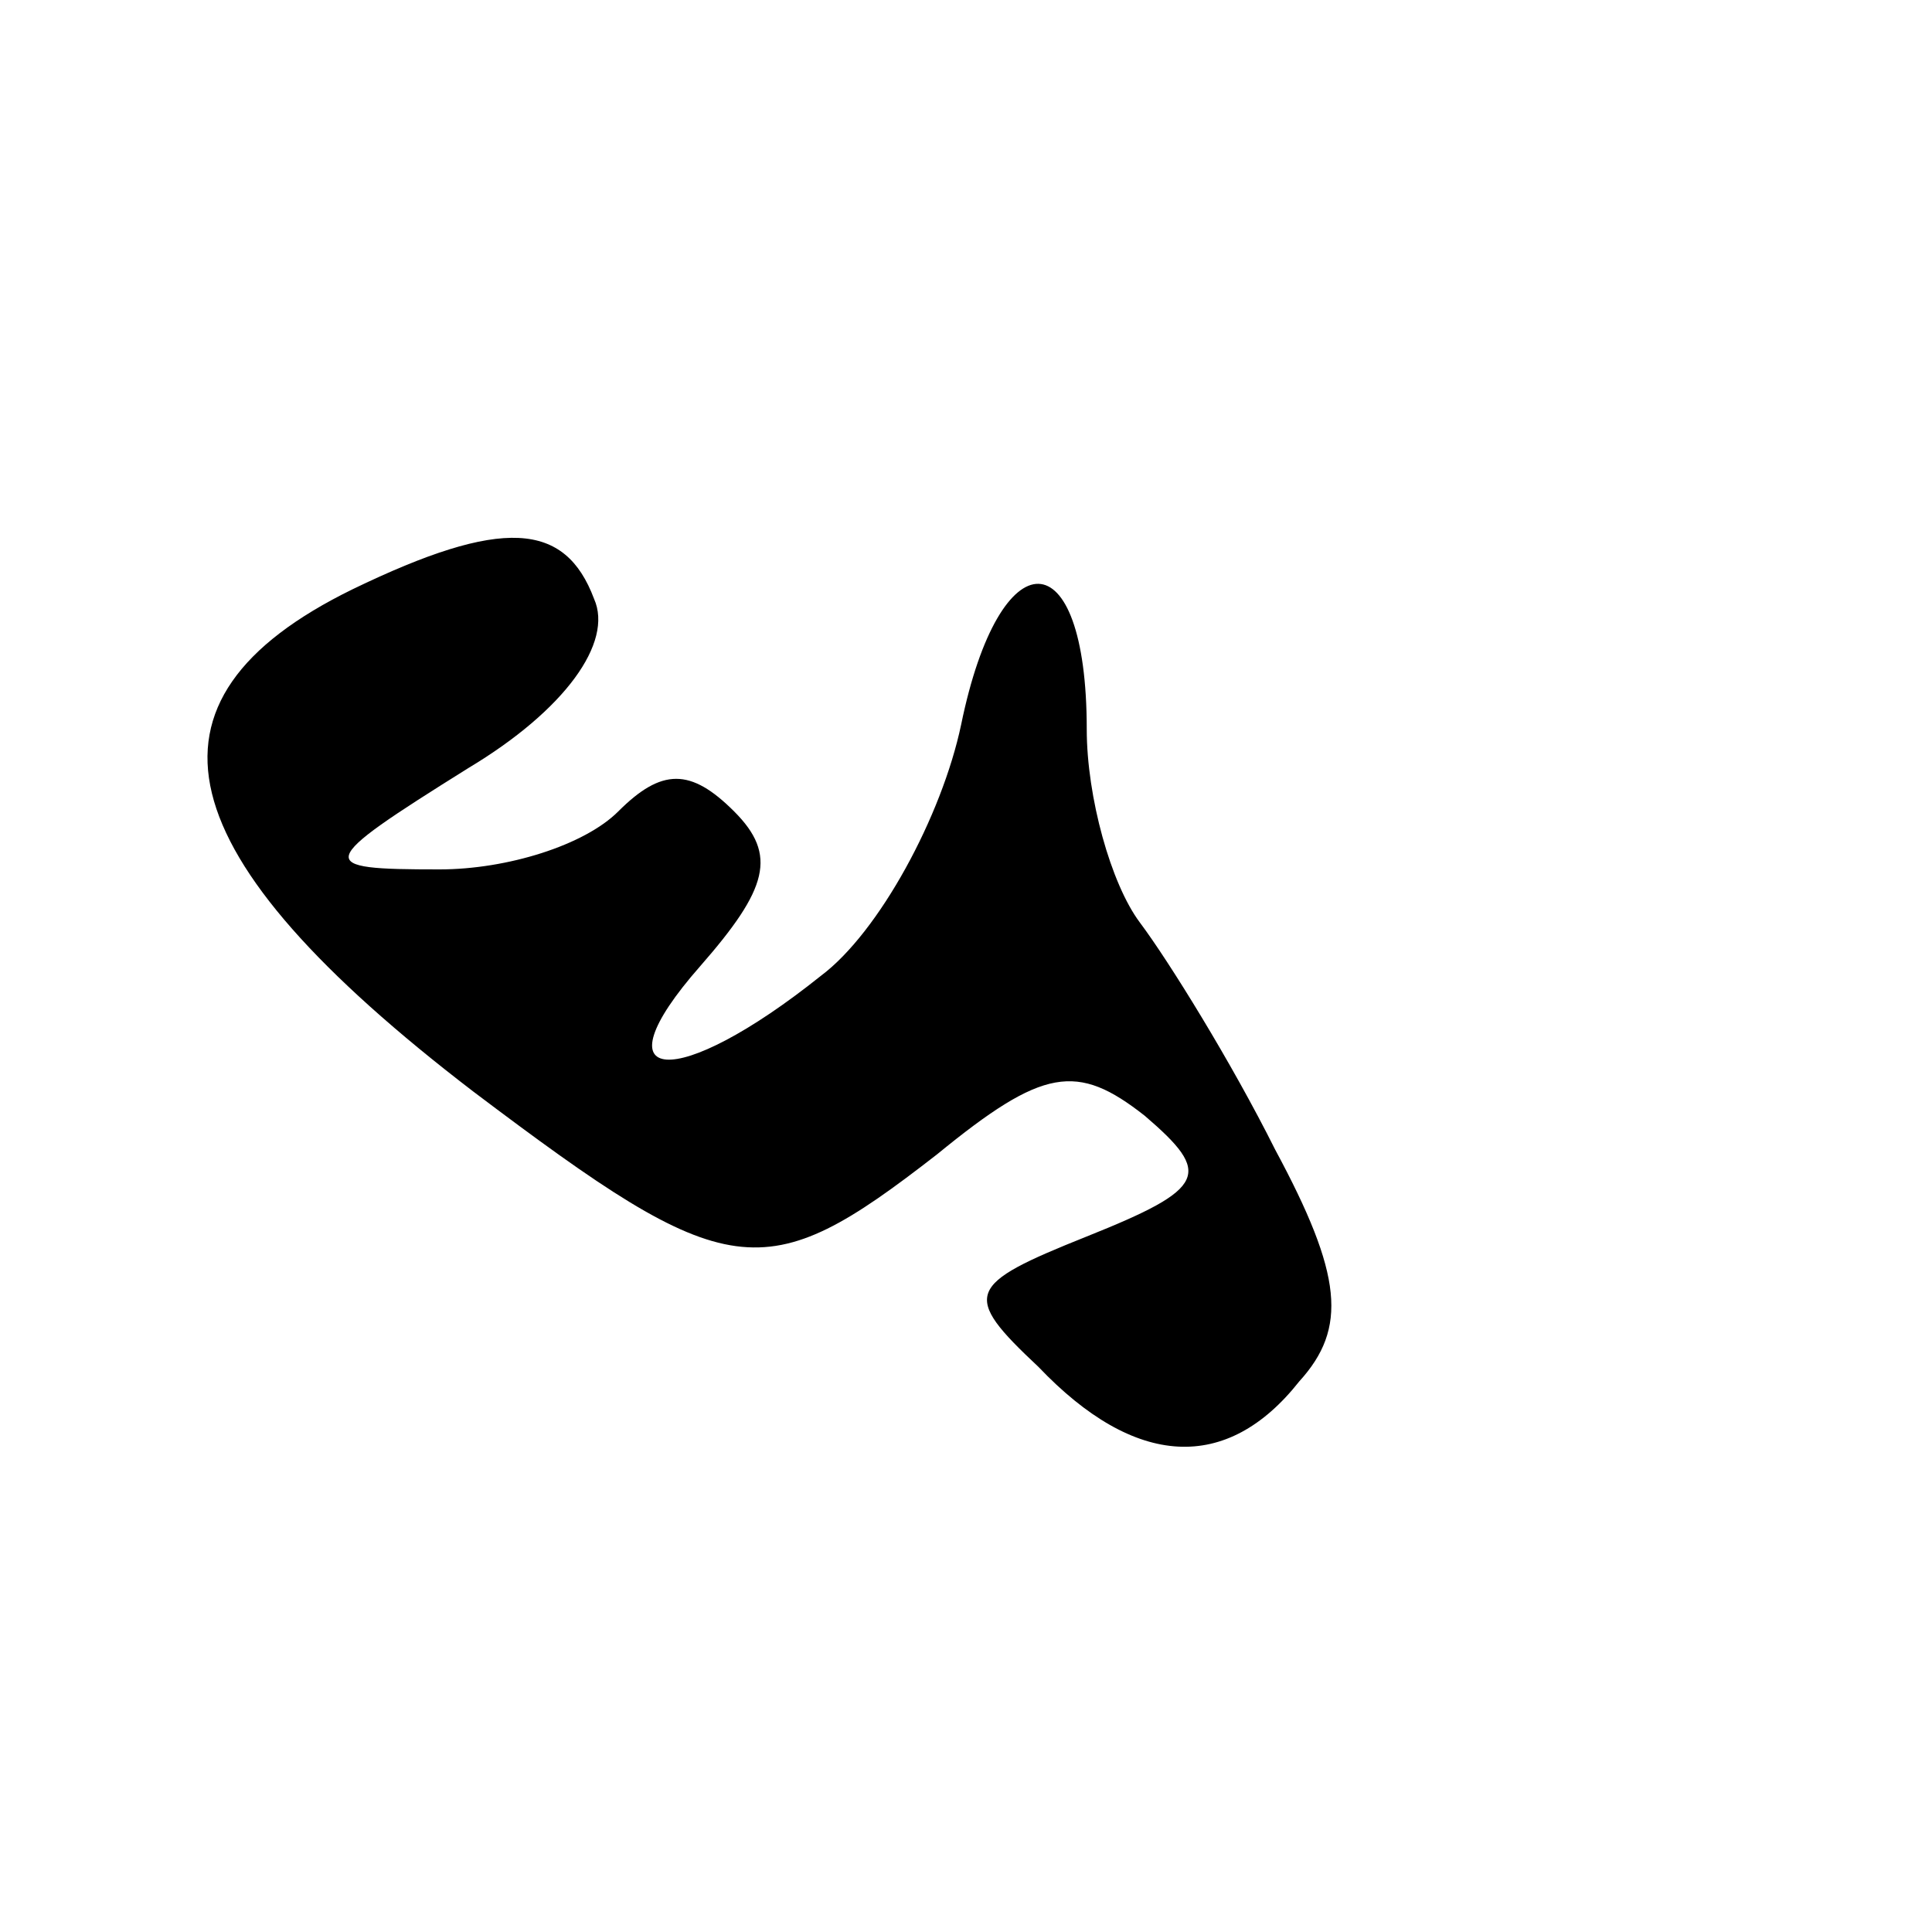 <?xml version="1.0" standalone="no"?>
<!DOCTYPE svg PUBLIC "-//W3C//DTD SVG 20010904//EN"
 "http://www.w3.org/TR/2001/REC-SVG-20010904/DTD/svg10.dtd">
<svg version="1.0" xmlns="http://www.w3.org/2000/svg"
 width="40pt" height="40pt" viewBox="0 0 40 40"
 preserveAspectRatio="xMidYMid meet">

<g transform="translate(0,40) scale(0.1,-0.1)"
fill="#000000" stroke="none">
<path d="M73 278 c-47 -23 -39 -55 25 -104 53 -40 60 -41 96 -13 22 18 29 19
43 8 14 -12 13 -15 -12 -25 -25 -10 -26 -12 -10 -27 20 -21 39 -22 54 -3 10
11 9 22 -5 48 -9 18 -22 39 -28 47 -6 8 -11 26 -11 40 0 40 -18 40 -26 1 -4
-19 -17 -43 -29 -52 -30 -24 -47 -23 -25 2 14 16 16 23 7 32 -9 9 -15 9 -24 0
-7 -7 -23 -12 -37 -12 -26 0 -26 1 6 21 20 12 30 26 26 35 -6 16 -19 17 -50 2z"/>
</g>
</svg>
